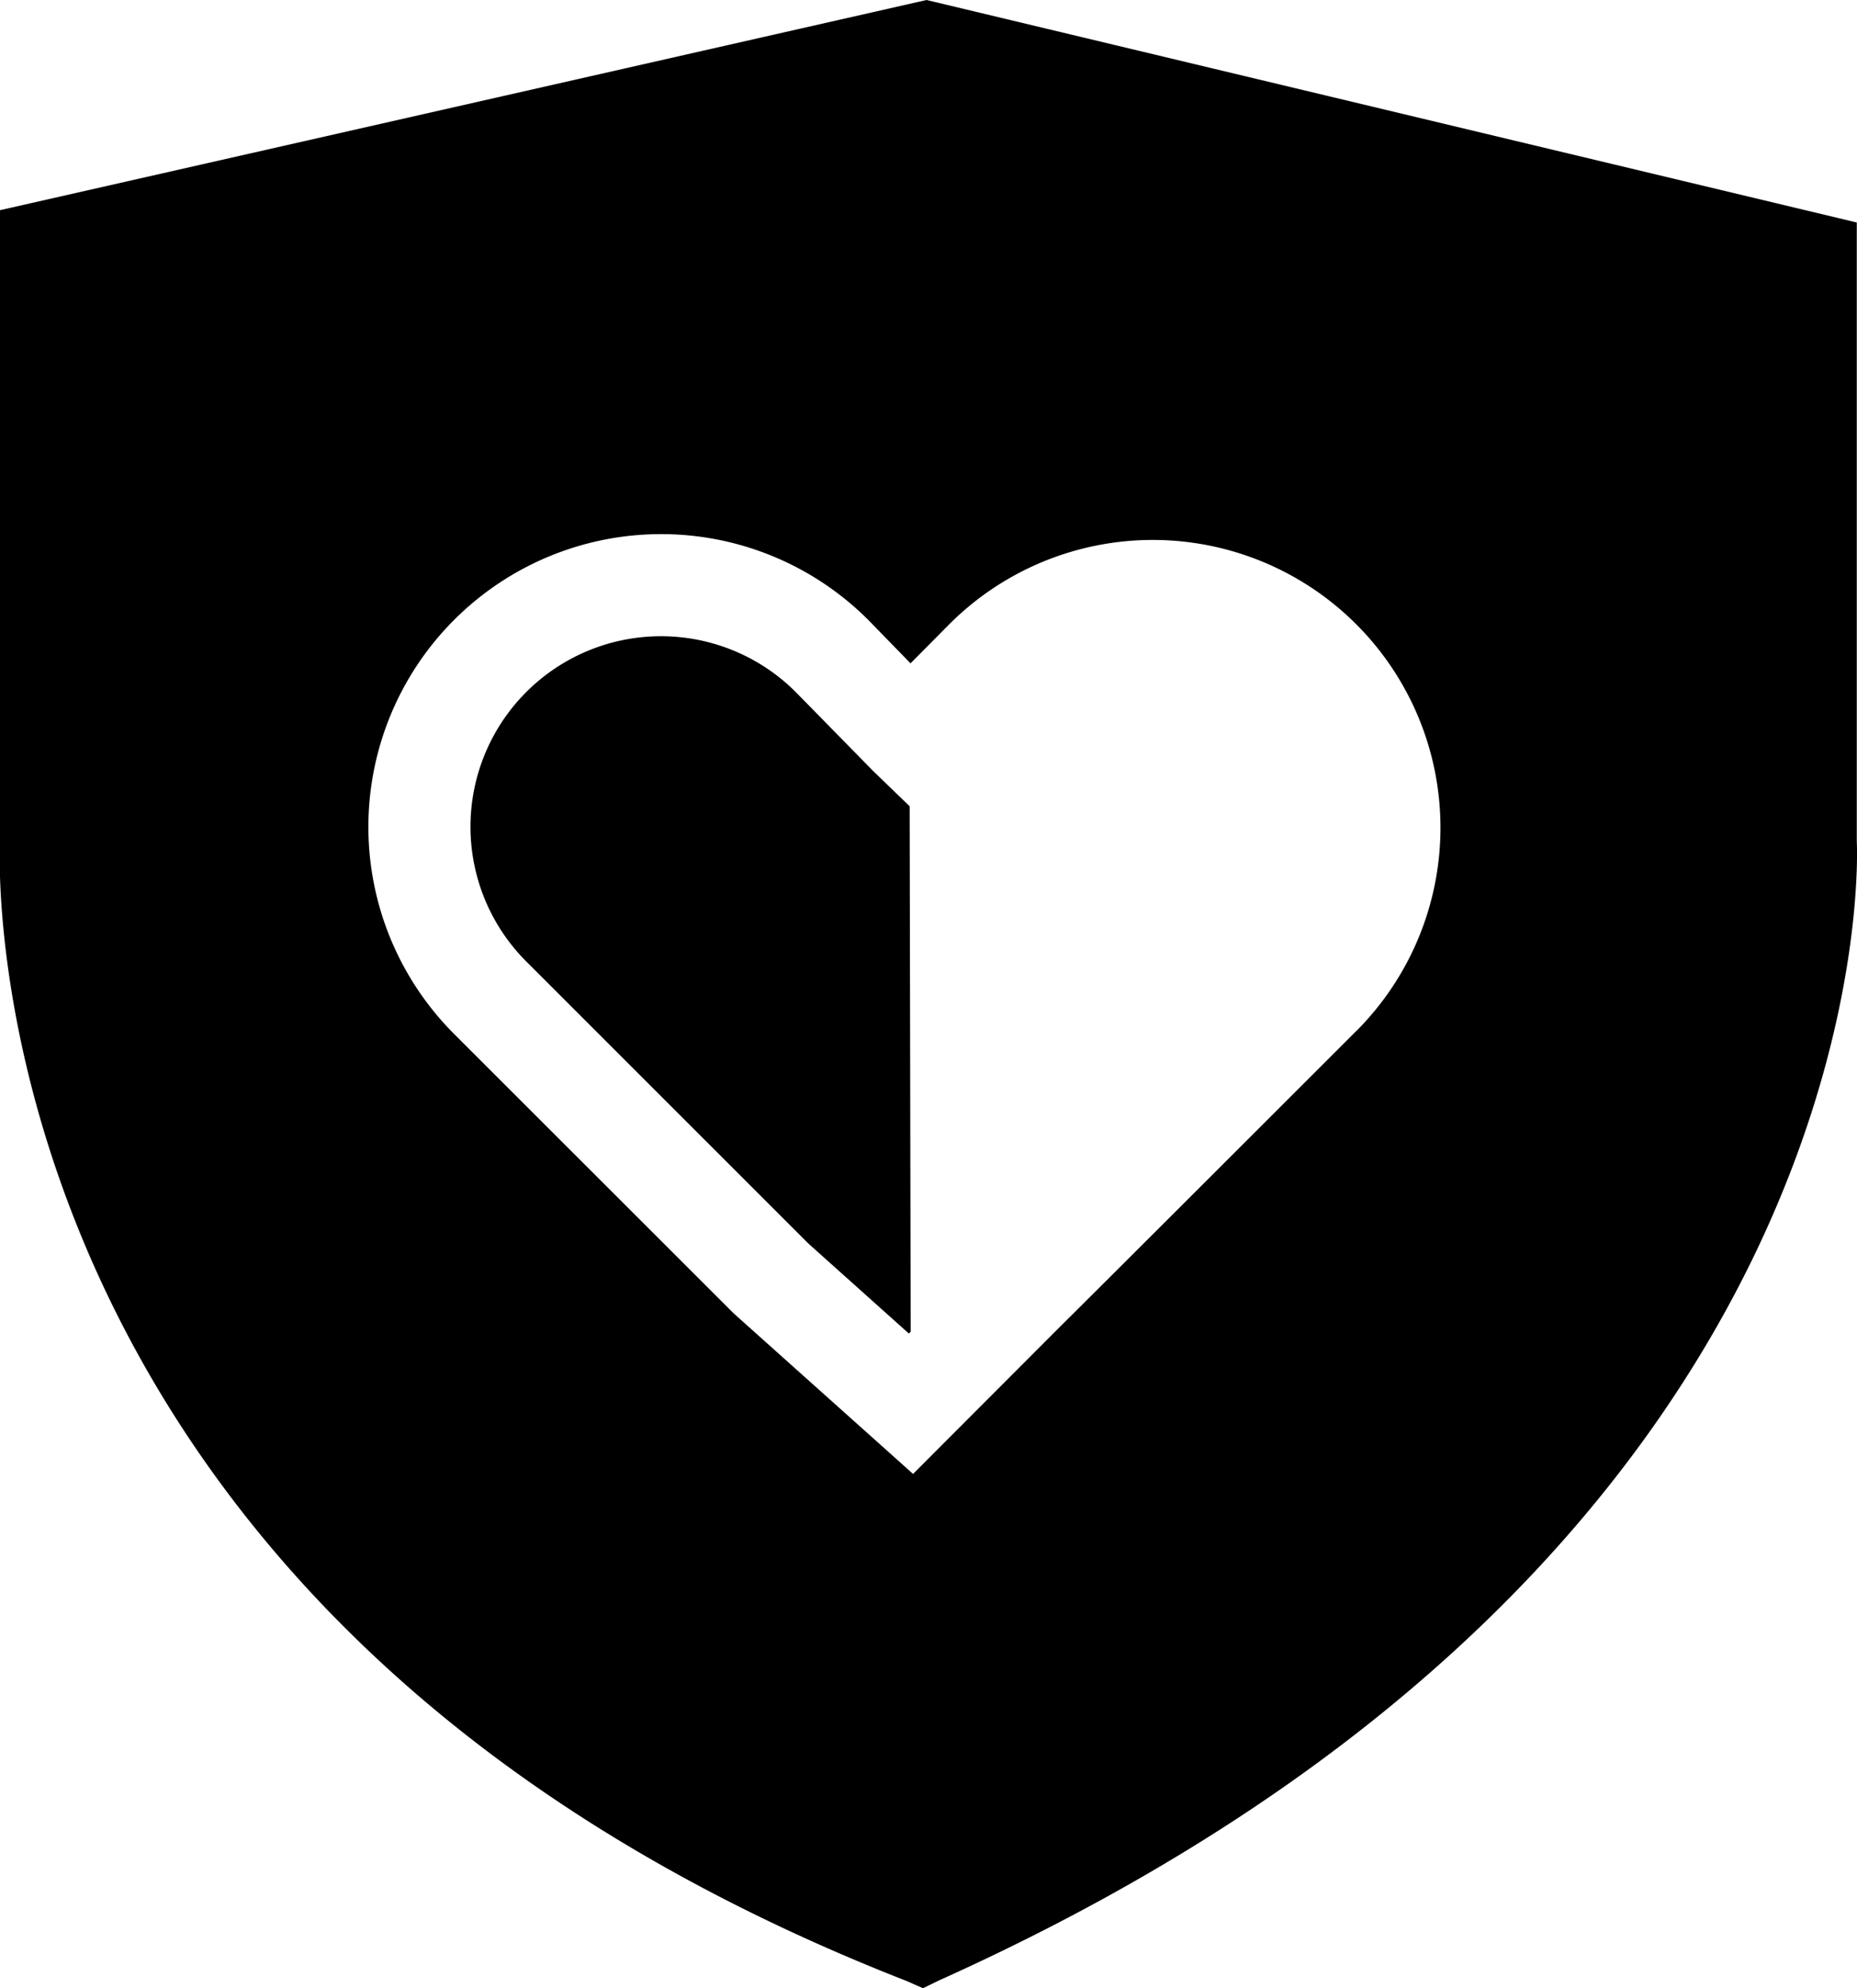 <?xml version="1.0" encoding="utf-8"?><svg height="274.33" viewBox="0 0 256.26 274.33" width="256.26" xmlns="http://www.w3.org/2000/svg"><path d="m120.47 106.36-10.69-10.9a26.29 26.29 0 0 0 -37.13 37.23l38.91 38.9 13.86 12.41.25-.26-.14-72.49z"/><path d="m256.23 116.09v-85.39l-128.37-30.7-127.86 29v87.07s-6.13 106 125.1 157.26l2.27 1 2.16-1.05c132.28-59.51 126.7-157.19 126.7-157.19zm-69.09 26.19c-33.54 33.52-39.4 39.34-40.54 40.46l-20.6 20.63-24.73-22.13-38.6-38.57a40.4 40.4 0 0 1 57.14-57.14l5.84 6 5.35-5.4a39.7 39.7 0 0 1 56.15 56.15z"/></svg>